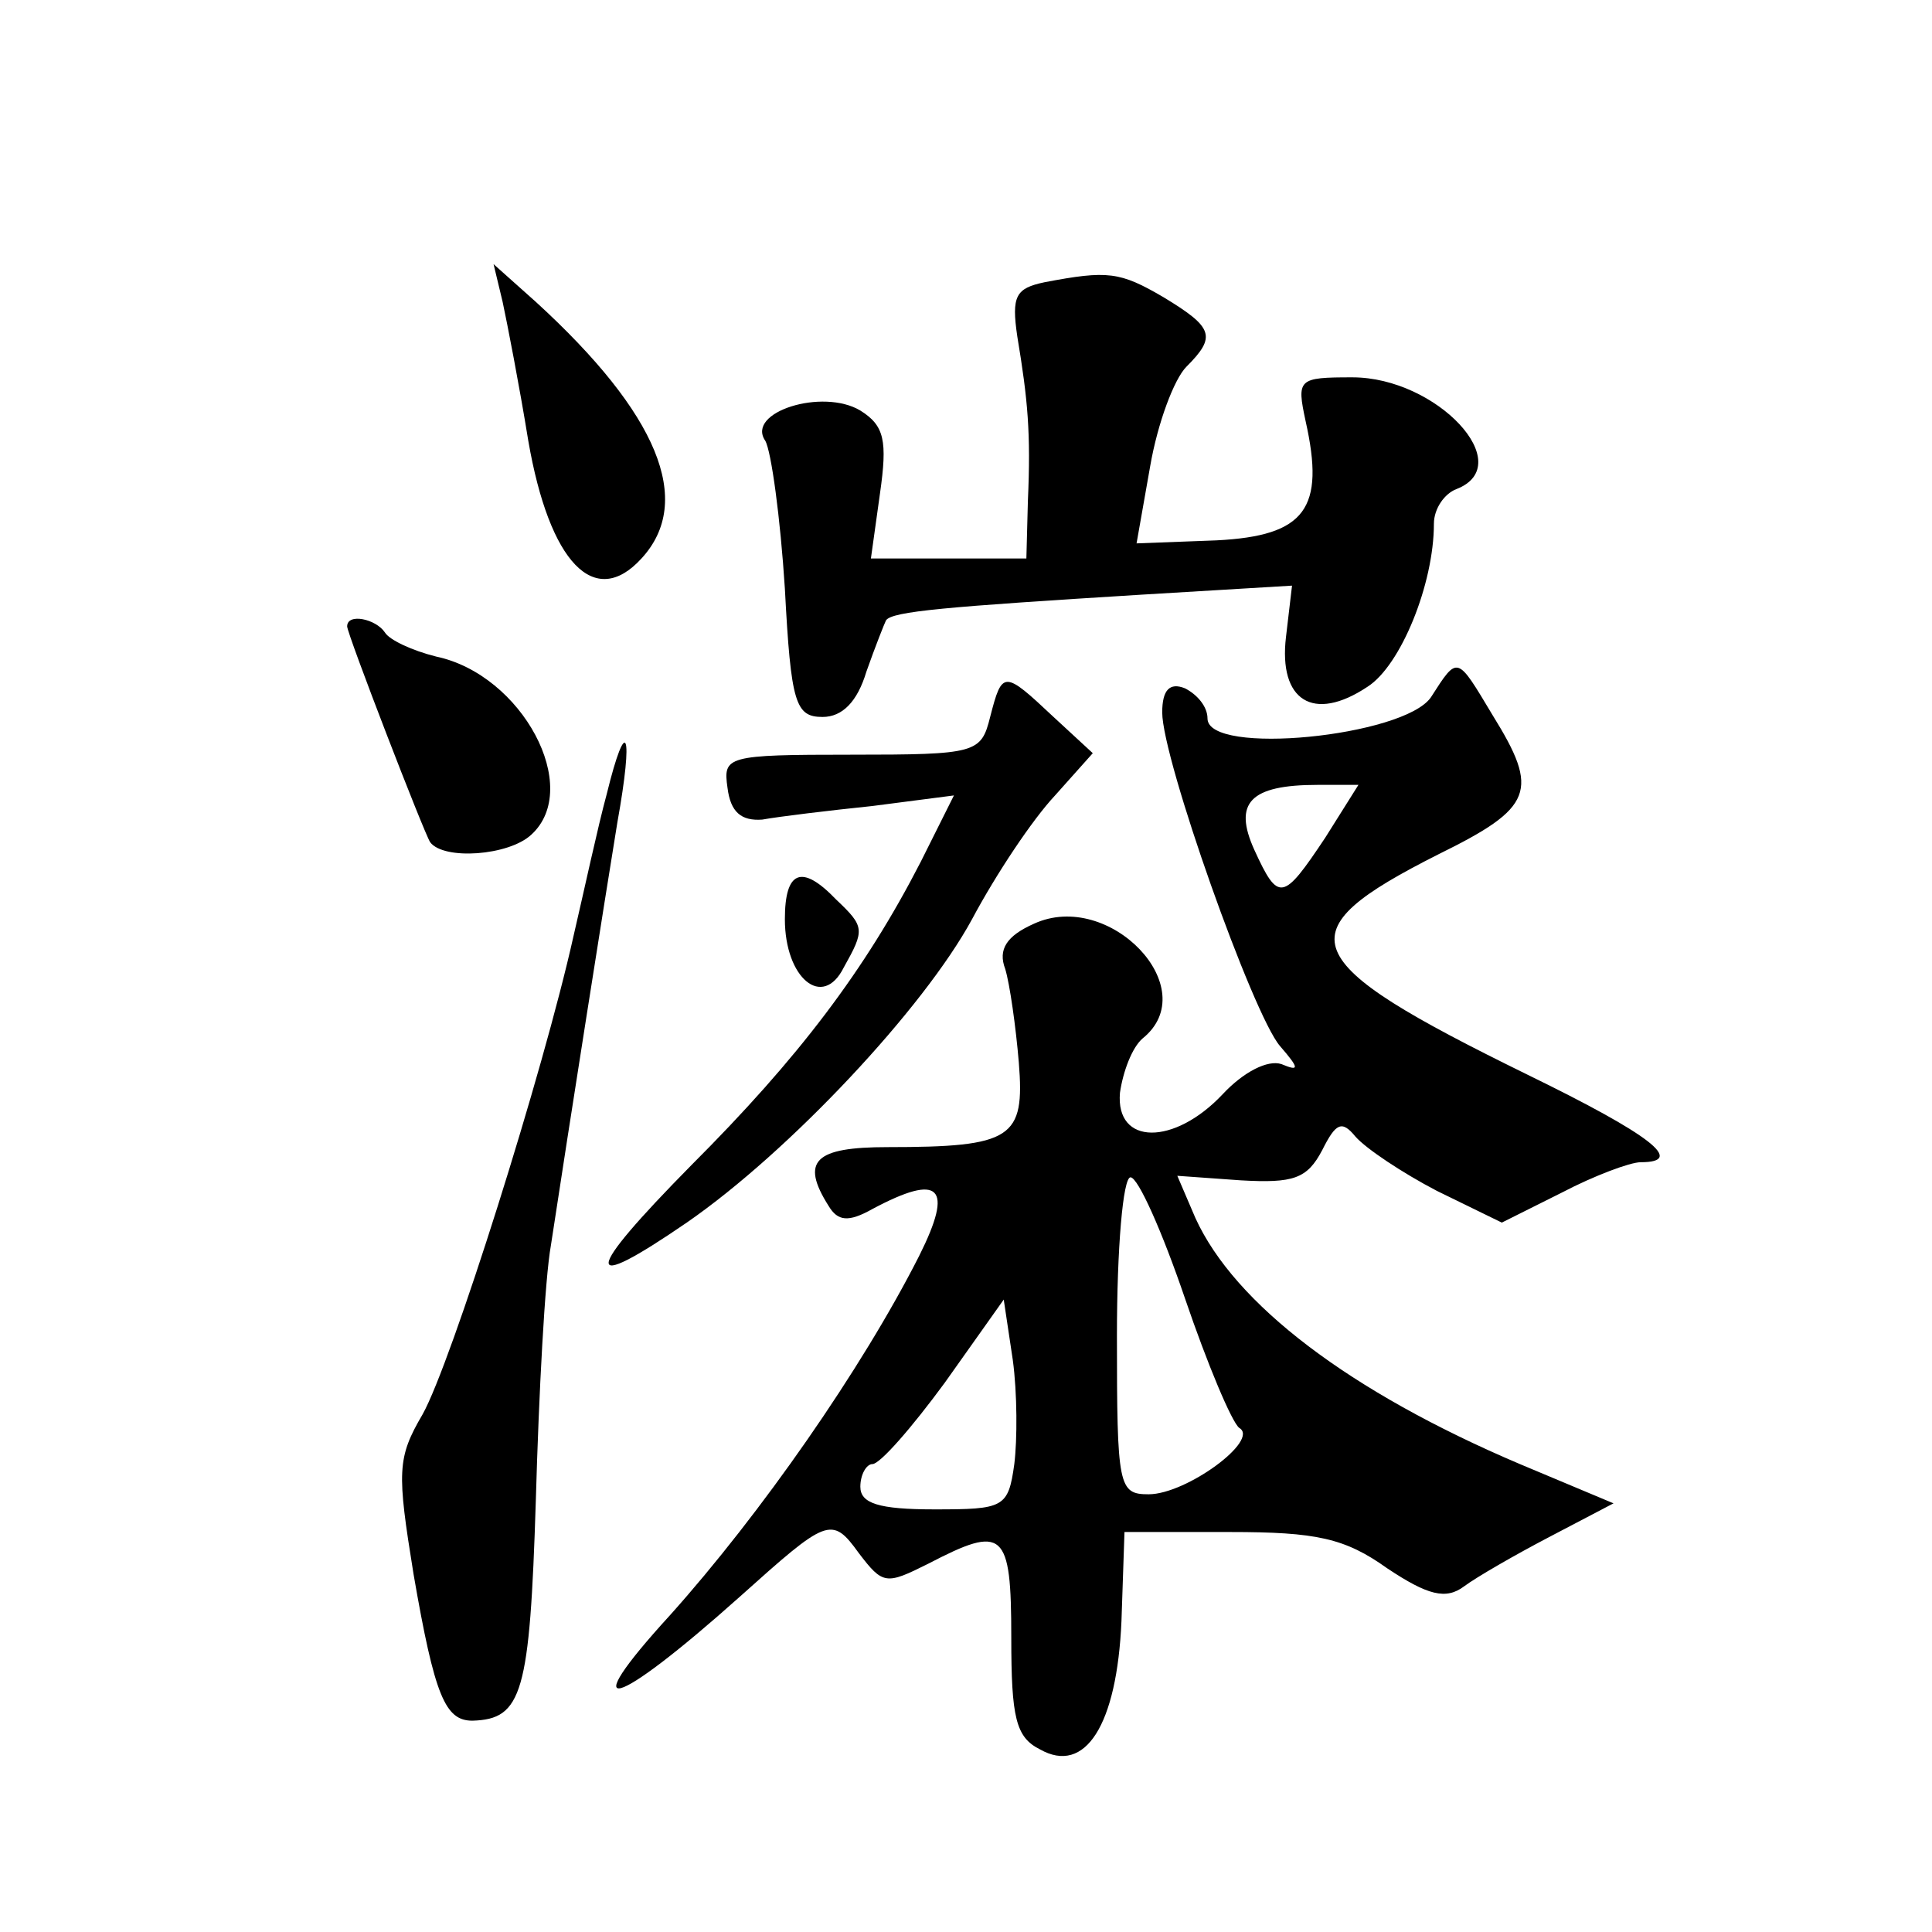 <?xml version="1.0" standalone="no"?>
<!DOCTYPE svg PUBLIC "-//W3C//DTD SVG 20010904//EN"
 "http://www.w3.org/TR/2001/REC-SVG-20010904/DTD/svg10.dtd">
<svg version="1.0" xmlns="http://www.w3.org/2000/svg"
 width="128pt" height="128pt" viewBox="0 0 128 128"
 preserveAspectRatio="xMidYMid meet">
<g transform="translate(0,128) scale(0.1,-0.1)"
fill="#0" stroke="none">
<path d="M333 1080 c3 -14 11 -55 17 -92 14 -81 44 -112 75 -78 35 38 11 96 -70
170 l-28 25 6 -25z M692 1093 c-19 -4 -22 -9 -18 -36 7 -42 9 -64 7 -109 l-1 -38
-51 0 -52 0 6 43 c5 35 3 45 -13 55 -25 15 -76 -1 -63 -20 4 -7 10 -51 13 -98 4
-76 7 -85 25 -85 13 0 23 10 29 30 6 17 12 32 13 34 4 6 40 9 169 17 l100 6 -4
-34 c-5 -42 18 -57 54 -33 22 14 44 68 44 108 0 10 7 20 15 23 41 16 -13 74 -69
74 -36 0 -37 -1 -31 -29 13 -58 0 -76 -59 -79 l-53 -2 9 51 c5 29 16 58 24 66 20
20 18 26 -15 46 -29 17 -37 18 -79 10z M230 865 c0 -5 51 -137 55 -143 9 -12 52
-9 67 5 34 31 -6 106 -63 118 -16 4 -31 11 -34 16 -6 9 -25 13 -25 4z M948 818
c-18 -26 -148 -39 -148 -14 0 8 -7 16 -15 20 -10 4 -15 -1 -15 -16 0 -31 60 -200
78 -221 13 -15 13 -17 1 -12 -9 3 -25 -5 -39 -20 -32 -34 -71 -34 -68 1 2 14 8
30 15 36 41 33 -22 99 -72 76 -18 -8 -24 -17 -19 -30 3 -10 7 -38 9 -62 4 -50 -4
-56 -87 -56 -48 0 -58 -9 -39 -39 6 -10 13 -11 29 -2 45 24 54 15 31 -31 -38 -75
-105 -171 -165 -238 -64 -70 -38 -63 46 12 58 52 61 54 79 29 16 -21 18 -21 46
-7 50 26 55 22 55 -49 0 -53 3 -66 19 -74 30 -17 51 16 54 85 l2 59 70 0 c57 0
76 -4 104 -24 27 -18 39 -21 51 -12 8 6 34 21 57 33 l42 22 -62 26 c-113 48 -189
106 -215 163 l-12 28 42 -3 c35 -2 44 1 54 20 9 18 13 20 22 9 7 -8 31 -24 54 -36
l43 -21 40 20 c21 11 45 20 52 20 30 0 7 18 -75 58 -155 76 -162 94 -59 146 63
31 67 42 36 92 -24 40 -23 40 -41 12z m-70 -93 c-28 -42 -31 -43 -47 -8 -14 31
-3 43 42 43 l27 0 -22 -35z m-93 -305 c15 -44 31 -82 36 -86 14 -8 -35 -44 -60
-44 -20 0 -21 5 -21 105 0 58 4 105 9 105 5 0 21 -36 36 -80z m-113 -110 c-4 -29
-7 -30 -53 -30 -37 0 -49 4 -49 15 0 8 4 15 8 15 5 0 26 24 48 54 l39 55 6 -40
c3 -22 3 -53 1 -69z M656 805 c-6 -24 -9 -25 -92 -25 -83 0 -85 -1 -82 -22 2 -16
9 -22 23 -21 11 2 44 6 73 9 l54 7 -22 -44 c-37 -72 -81 -130 -152 -201 -72 -73
-73 -86 -3 -38 68 47 157 142 189 201 16 30 40 66 55 82 l25 28 -26 24 c-33 31
-34 31 -42 0z M402 754 c-6 -22 -15 -64 -22 -94 -20 -90 -81 -283 -100 -317 -17
-29 -17 -38 -6 -106 14 -81 21 -97 39 -97 33 1 38 18 42 146 2 71 6 147 10 169
12 79 36 231 44 280 11 61 6 72 -7 19z M520 671 c0 -39 25 -60 39 -32 14 25 14
27 -5 45 -23 24 -34 19 -34 -13z"/>
</g>
</svg>
